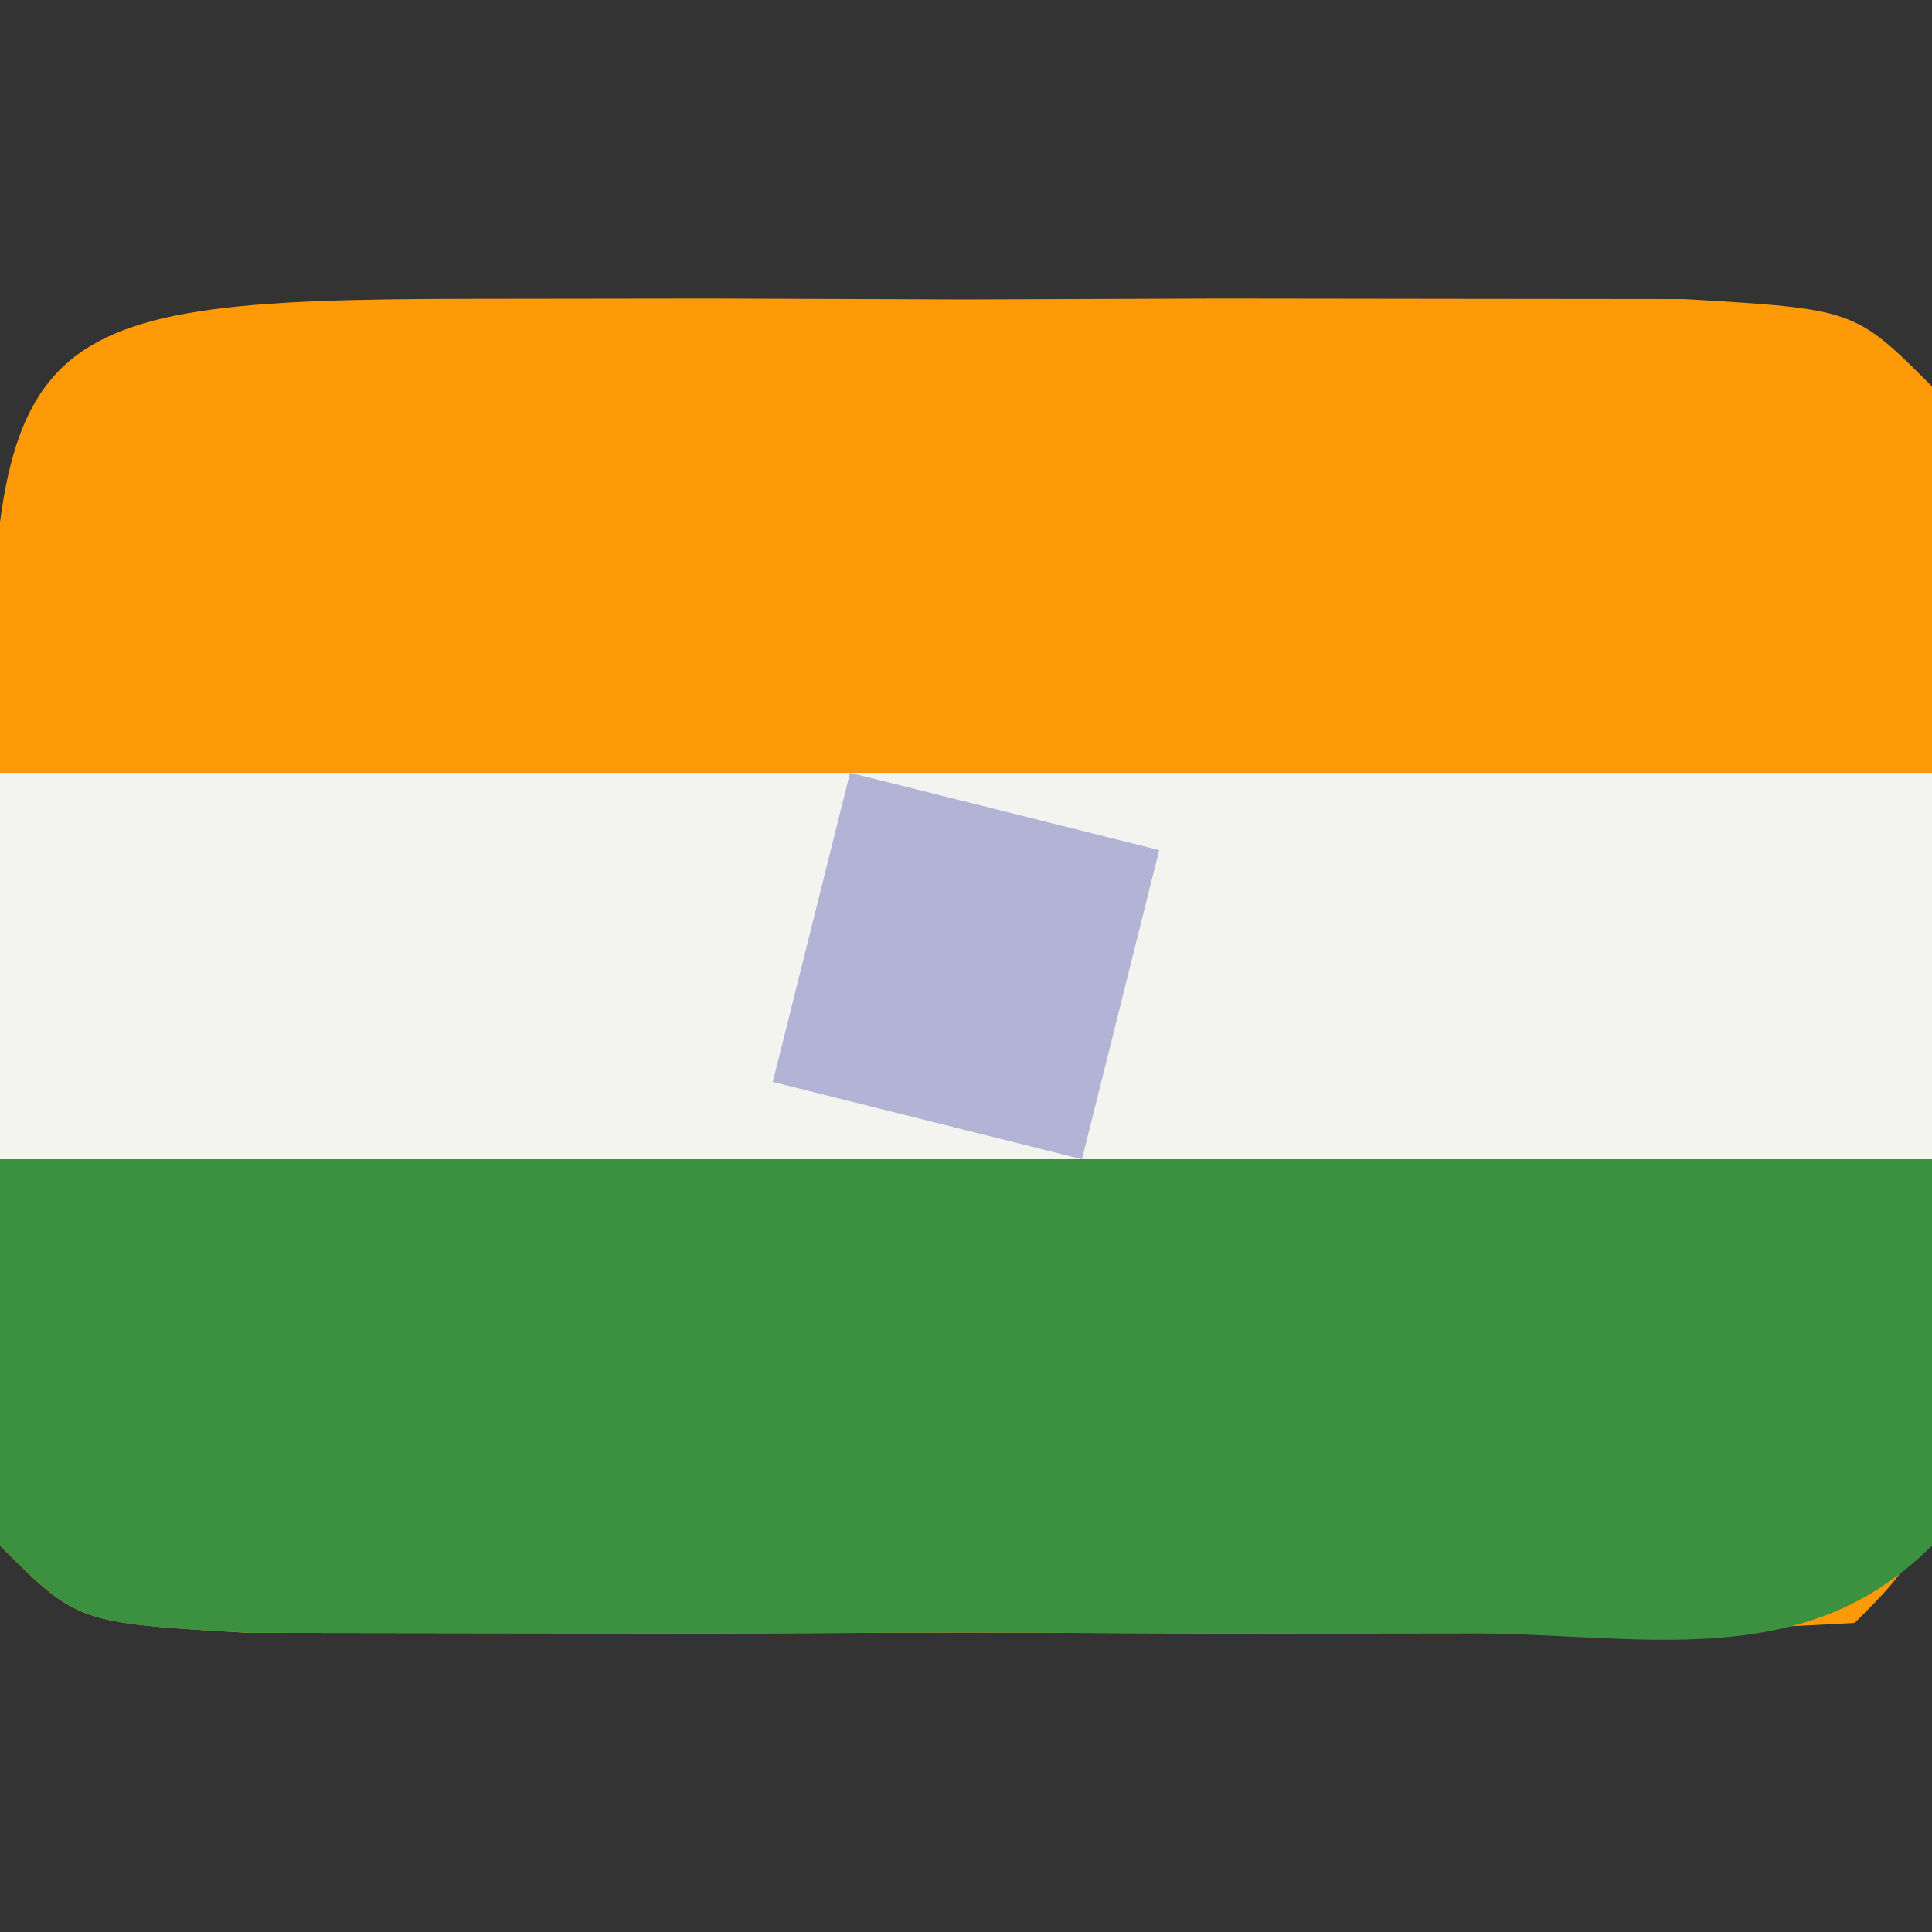 <?xml version="1.0" encoding="UTF-8"?>
<svg version="1.1" xmlns="http://www.w3.org/2000/svg" width="25" height="25">
<rect width="100%" height="100%" fill="#333333" stroke="none"/>
<path d="M0 0 C1.03 -0.001 2.06 -0.003 3.121 -0.004 C4.747 0.002 4.747 0.002 6.406 0.008 C7.49 0.004 8.574 0 9.691 -0.004 C10.721 -0.003 11.751 -0.001 12.812 0 C14.24 0.002 14.24 0.002 15.697 0.003 C17.906 0.133 17.906 0.133 18.906 1.133 C19.006 3.644 19.045 6.122 19.031 8.633 C19.037 9.687 19.037 9.687 19.043 10.762 C19.033 16.006 19.033 16.006 17.906 17.133 C16.211 17.232 14.511 17.264 12.812 17.266 C11.783 17.267 10.753 17.268 9.691 17.27 C8.065 17.264 8.065 17.264 6.406 17.258 C5.322 17.262 4.238 17.266 3.121 17.27 C2.091 17.268 1.061 17.267 0 17.266 C-0.952 17.264 -1.904 17.263 -2.885 17.262 C-5.094 17.133 -5.094 17.133 -6.094 16.133 C-6.194 13.621 -6.233 11.144 -6.219 8.633 C-6.223 7.93 -6.226 7.228 -6.23 6.504 C-6.219 0.396 -6.009 0.007 0 0 Z " fill="#FE9A07" transform="translate(6.094,3.867)"/>
<path d="M0 0 C8.25 0 16.5 0 25 0 C25 1.65 25 3.3 25 5 C23.315 6.685 21.212 6.13 18.906 6.133 C17.876 6.134 16.846 6.135 15.785 6.137 C14.159 6.131 14.159 6.131 12.5 6.125 C11.416 6.129 10.332 6.133 9.215 6.137 C8.185 6.135 7.155 6.134 6.094 6.133 C5.142 6.132 4.19 6.131 3.209 6.129 C1 6 1 6 0 5 C0 3.35 0 1.7 0 0 Z " fill="#3C9140" transform="translate(0,15)"/>
<path d="M0 0 C8.25 0 16.5 0 25 0 C25 1.65 25 3.3 25 5 C16.75 5 8.5 5 0 5 C0 3.35 0 1.7 0 0 Z " fill="#F3F3F0" transform="translate(0,10)"/>
<path d="M0 0 C3.63 0 7.26 0 11 0 C11 1.65 11 3.3 11 5 C7.37 5 3.74 5 0 5 C0 3.35 0 1.7 0 0 Z " fill="#F3F3F0" transform="translate(14,10)"/>
<path d="M0 0 C1.98 0.495 1.98 0.495 4 1 C3.67 2.32 3.34 3.64 3 5 C1.68 4.67 0.36 4.34 -1 4 C-0.67 2.68 -0.34 1.36 0 0 Z " fill="#B3B3D5" transform="translate(11,10)"/>
</svg>
